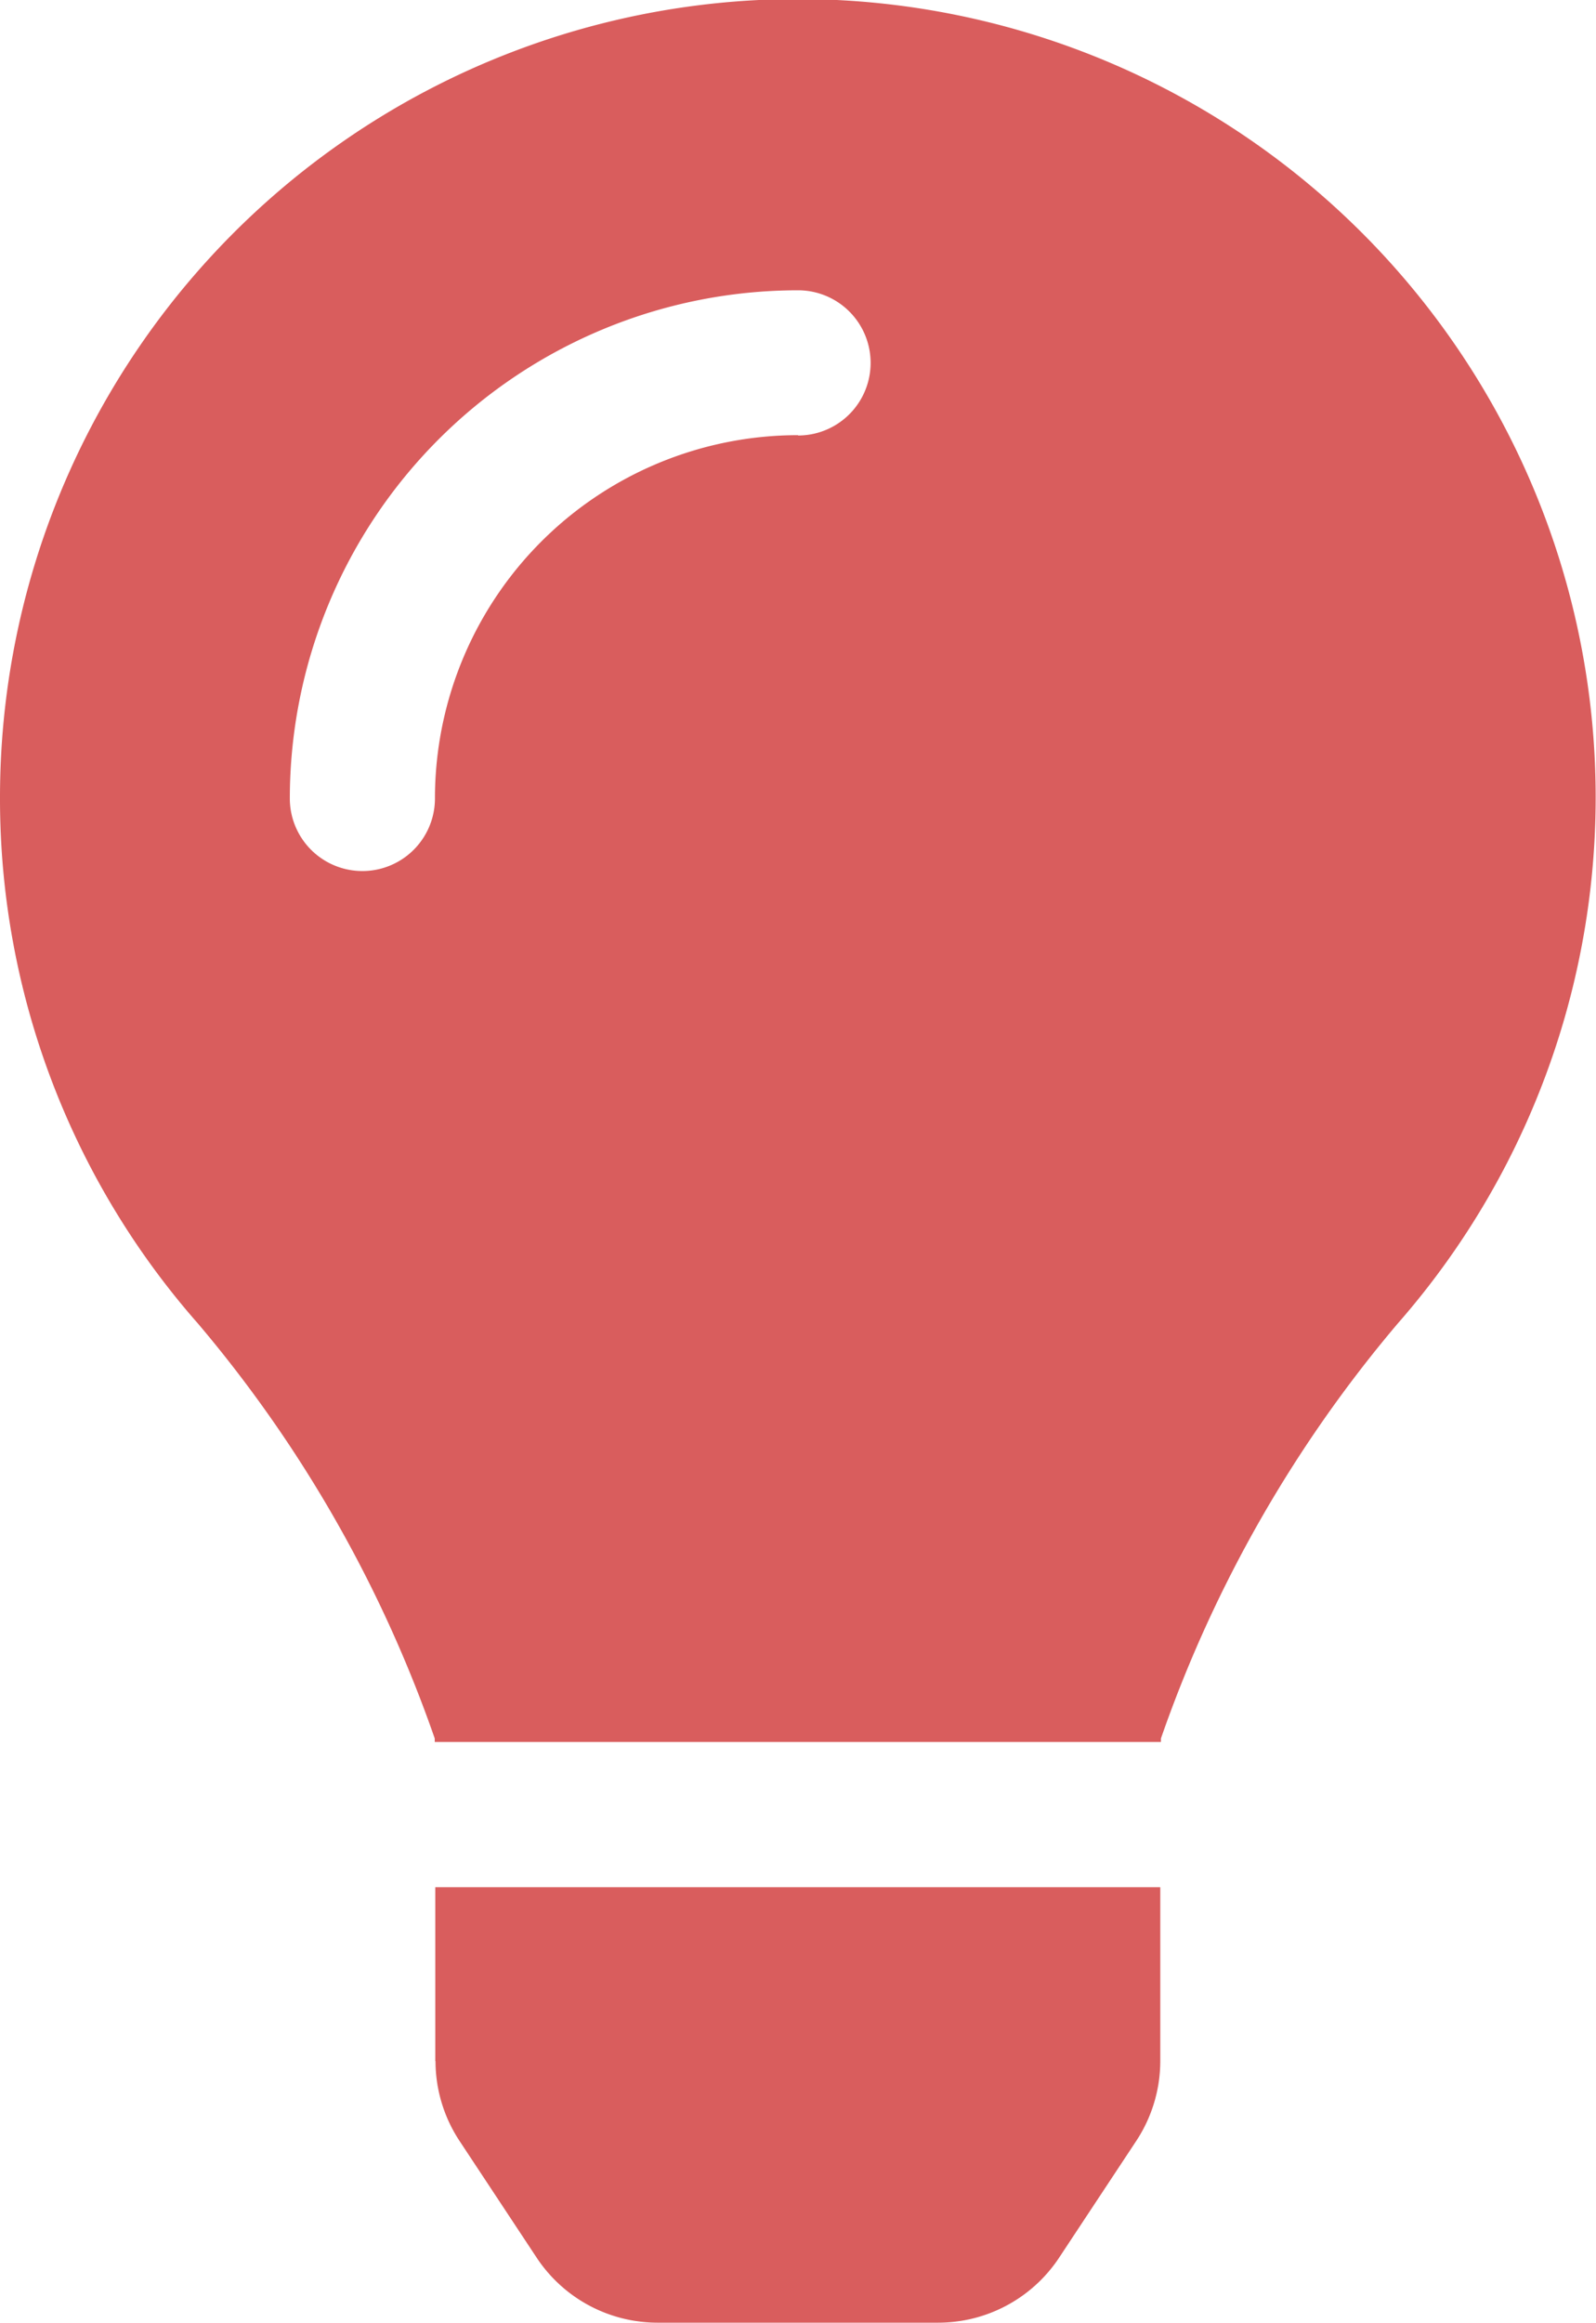 <?xml version="1.0" encoding="UTF-8"?> <svg xmlns="http://www.w3.org/2000/svg" width="14.505" height="21.099" viewBox="0 0 14.505 21.099"><path id="Icon_awesome-lightbulb" data-name="Icon awesome-lightbulb" d="M3.958,18.723a1.319,1.319,0,0,0,.221.729l.7,1.059a1.318,1.318,0,0,0,1.1.588H8.524a1.318,1.318,0,0,0,1.1-.588l.7-1.059a1.318,1.318,0,0,0,.221-.729l0-1.58H3.956l0,1.58ZM0,7.253a7.212,7.212,0,0,0,1.8,4.771,11.842,11.842,0,0,1,2.151,3.768l0,.032h6.6l0-.032a11.842,11.842,0,0,1,2.151-3.768A7.251,7.251,0,1,0,0,7.253Zm7.253-3.3a3.3,3.3,0,0,0-3.3,3.3.659.659,0,1,1-1.319,0A4.62,4.62,0,0,1,7.253,2.637a.659.659,0,1,1,0,1.319Z" fill="#d95d5d"></path></svg> 